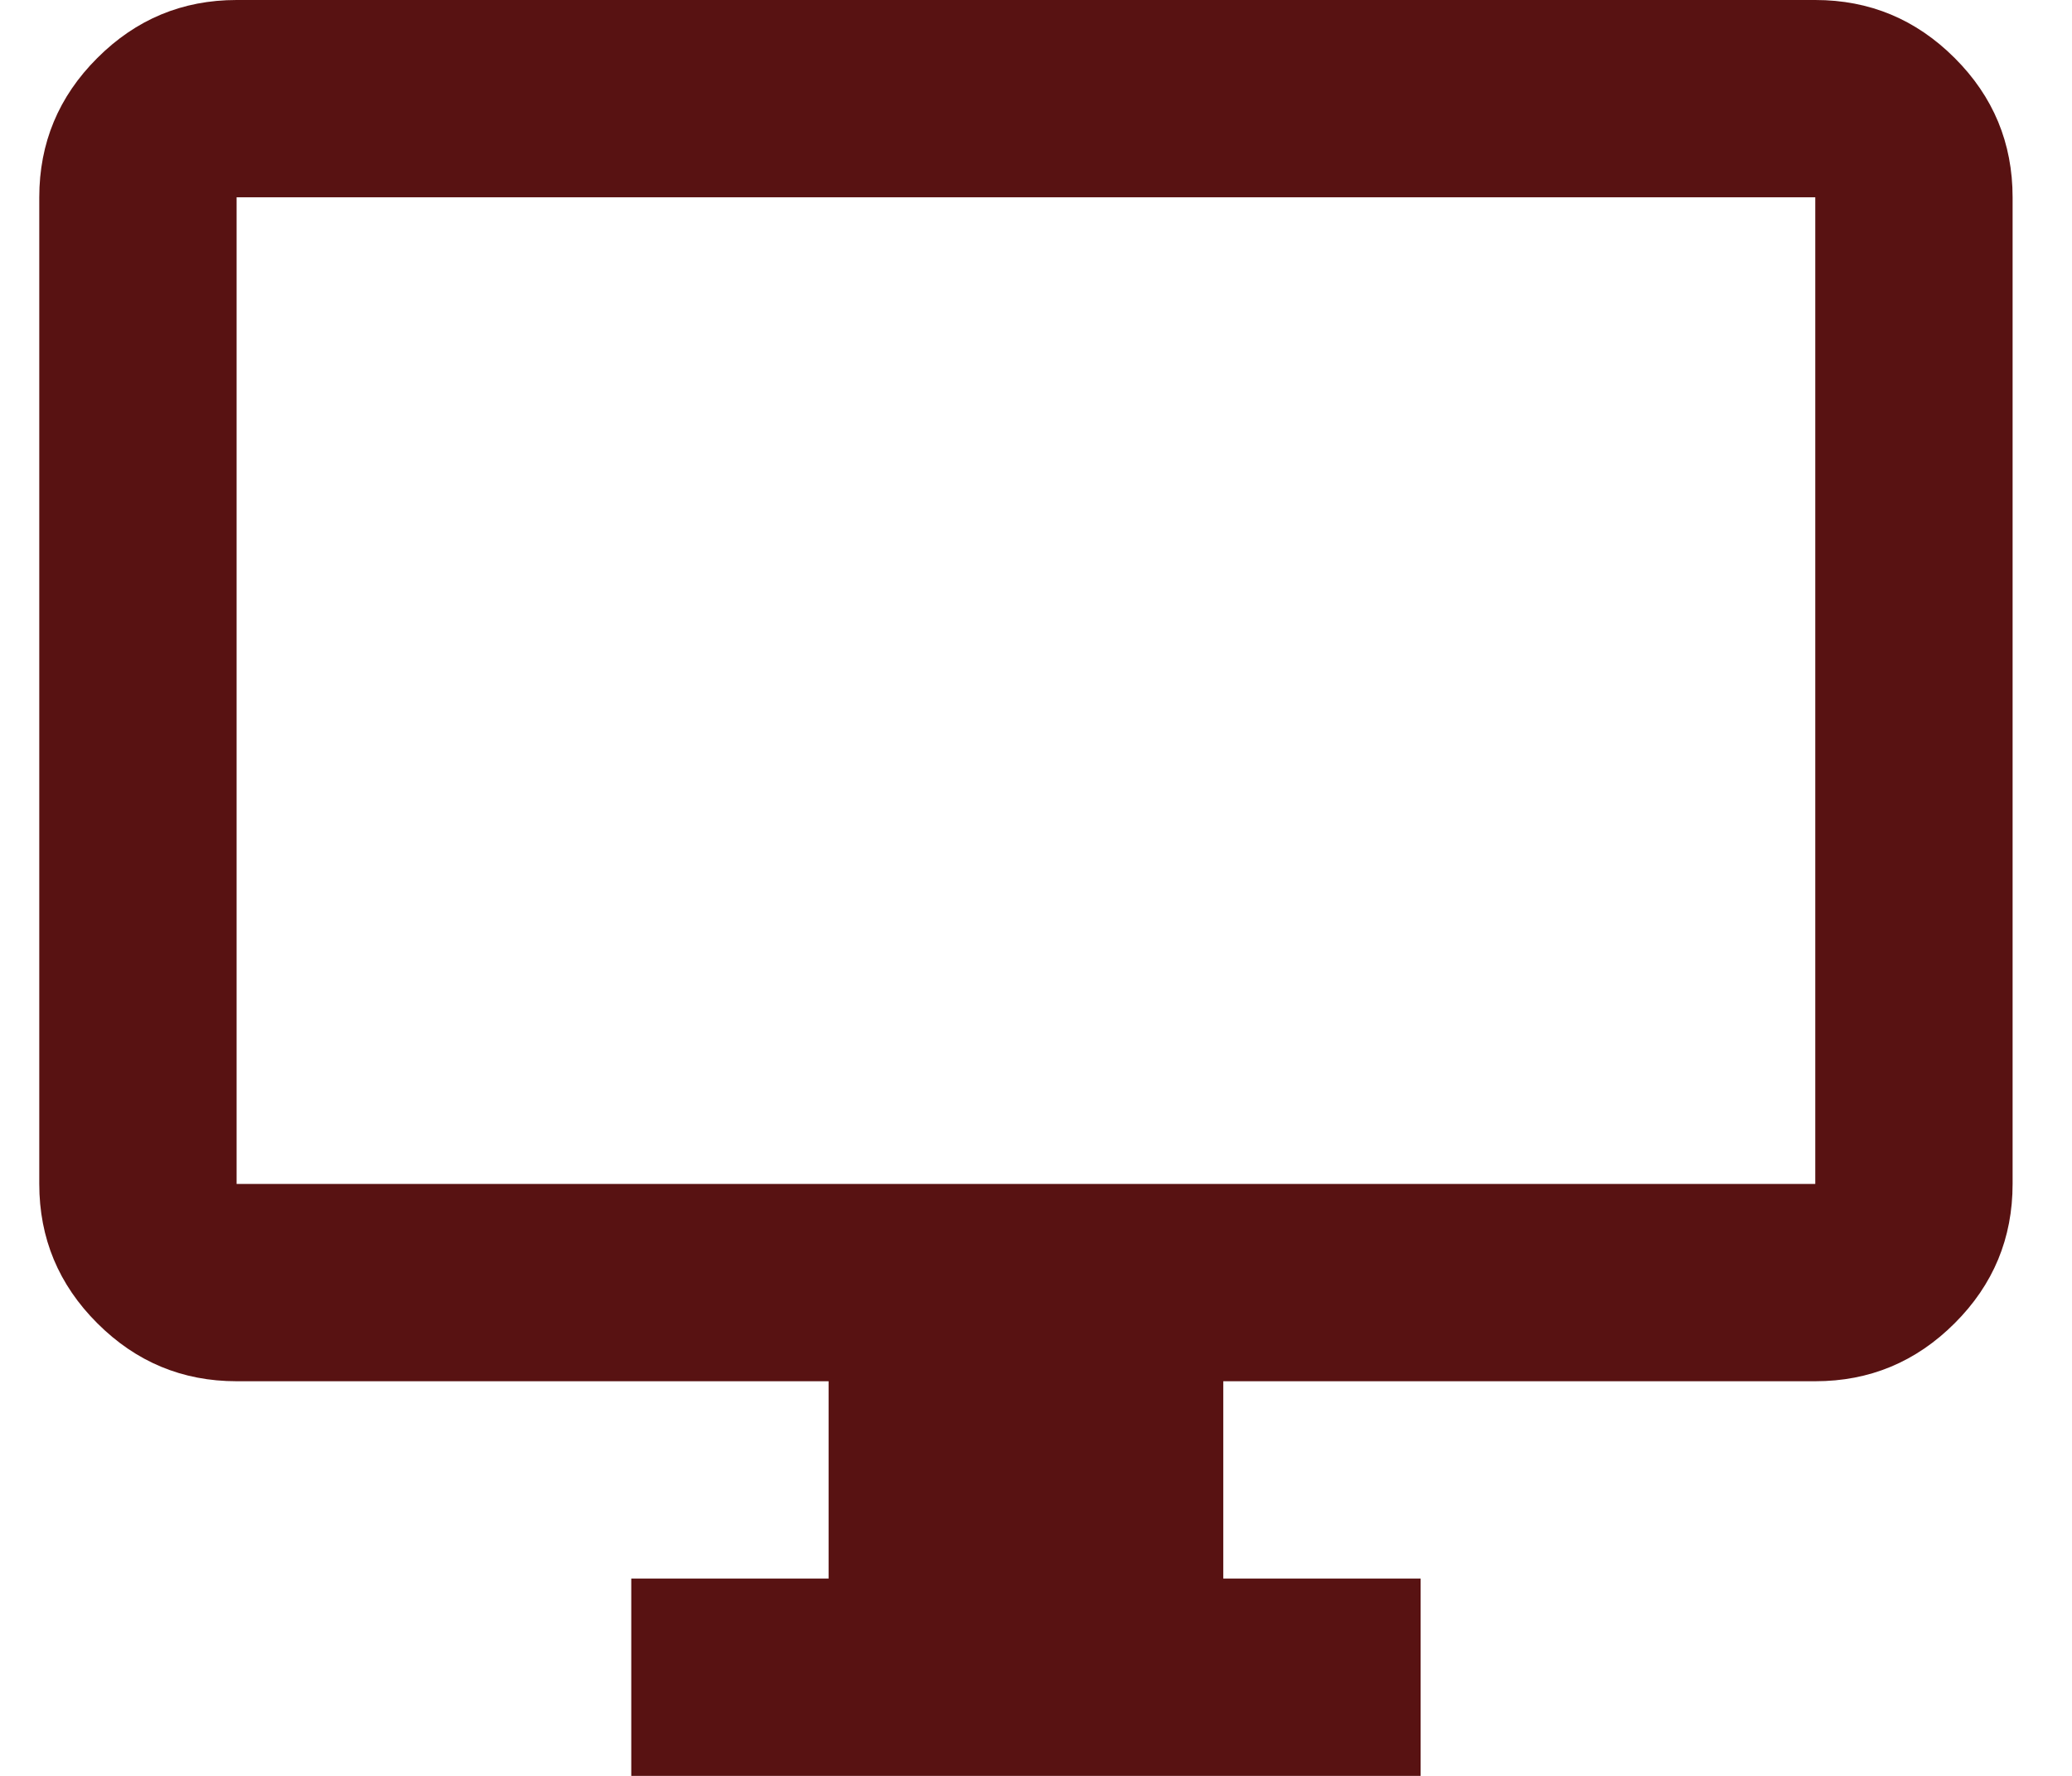 <?xml version="1.0" encoding="UTF-8"?> <svg xmlns="http://www.w3.org/2000/svg" width="21" height="18" viewBox="0 0 21 18" fill="none"><path d="M6.398 18V16H8.398V14H2.398C1.848 14 1.378 13.804 0.986 13.412C0.594 13.021 0.398 12.55 0.398 12V2C0.398 1.45 0.594 0.979 0.986 0.588C1.378 0.196 1.848 0 2.398 0H18.398C18.948 0 19.419 0.196 19.811 0.588C20.203 0.979 20.398 1.45 20.398 2V12C20.398 12.55 20.203 13.021 19.811 13.412C19.419 13.804 18.948 14 18.398 14H12.398V16H14.398V18H6.398ZM2.398 12H18.398V2H2.398V12Z" fill="#581212"></path></svg> 
